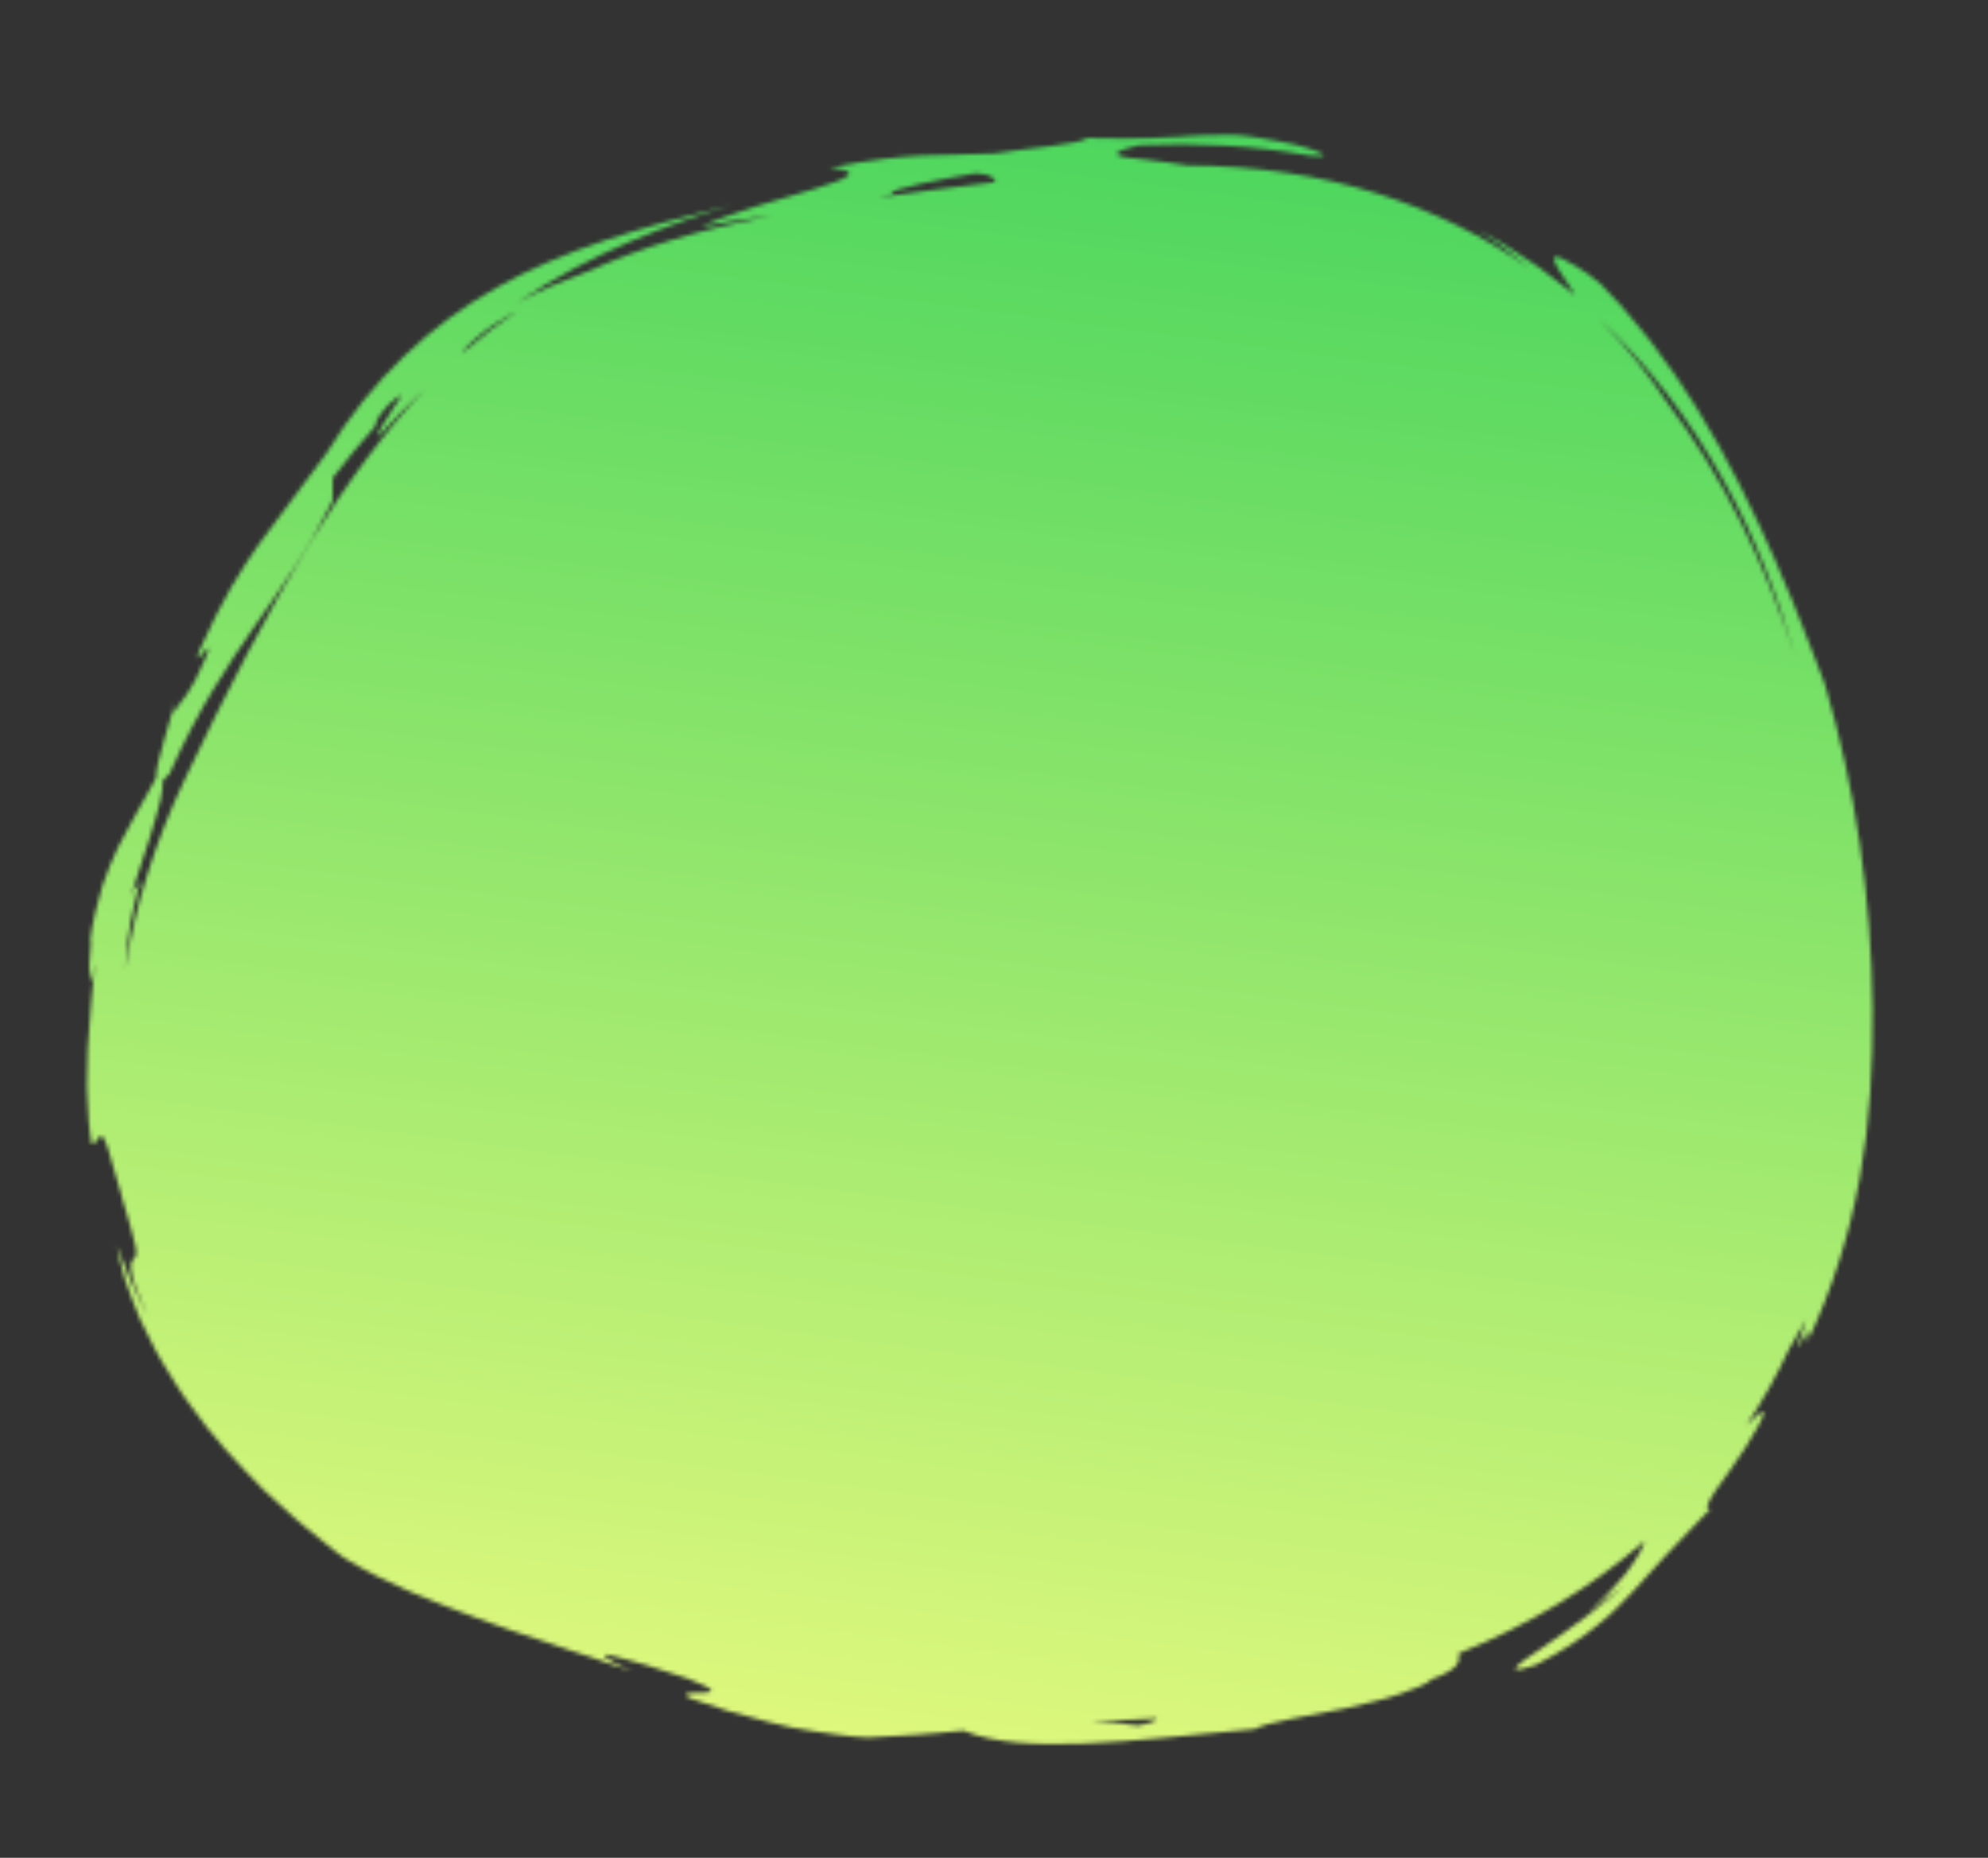 <?xml version="1.0" encoding="UTF-8"?> <svg xmlns="http://www.w3.org/2000/svg" width="490" height="458" viewBox="0 0 490 458" fill="none"><rect x="0" y="0" width="490" height="458" fill="#333333" stroke="none"/> <mask id="mask0_2039_3728" style="mask-type:alpha" maskUnits="userSpaceOnUse" x="21" y="33" width="441" height="397"> <path fill-rule="evenodd" clip-rule="evenodd" d="M34.837 216.883C34.164 218.861 33.522 220.948 33.095 223.11C32.463 226.146 31.71 229.177 31.466 232.076C31.187 234.655 30.935 237.025 30.828 239.071C33.261 223.419 38.151 207.747 45.375 192.484C67.061 146.666 85.178 116.359 104.989 95.668C100.944 99.399 97.073 103.347 93.388 107.465C92.481 107.345 95.126 103.42 97.008 100.52C98.993 97.711 100.154 95.864 95.794 99.73C92.076 103.839 92.978 103.973 92.516 105.05C88.868 109.176 85.353 113.427 82.029 117.808C82.002 119.728 81.93 121.595 81.971 123.513C75.833 135.679 69.654 144.455 62.887 154.23C56.153 163.991 48.88 174.731 41.779 190.784C41.118 191.534 40.579 192.057 40.132 192.405C40.173 193.571 40.035 195.116 39.553 197.251C39.31 198.385 38.922 199.657 38.508 201.157C38.119 202.668 37.623 204.369 36.999 206.295C35.666 210.116 34.203 214.963 32.193 221.022C33.62 217.414 33.708 219.653 34.837 216.883M280.558 425.404C283.94 424.746 285.068 424.168 285.087 423.643C279.794 423.981 274.388 424.189 268.878 424.263C273.862 424.657 278.122 424.999 280.558 425.404M424.567 117.991C416.508 103.621 406.443 89.976 394.088 78.624C401.032 85.495 406.381 92.494 410.641 98.817C424.729 117.406 435.186 139.139 442.531 161.988C438.263 147.058 432.495 132.091 424.567 117.991M240.461 42.737C232.906 44.002 217.779 46.858 219.991 47.816C218.803 48.138 217.571 48.404 216.354 48.692C225.407 47.378 235.047 46.141 245.387 44.886C244.85 43.925 244.616 42.958 240.461 42.737M125.894 77.515C124.598 78.273 123.278 79.068 121.939 79.931C120.581 80.766 119.275 81.762 117.973 82.875C116.677 83.993 115.308 85.134 114.058 86.535C113.874 86.784 114.177 86.678 114.649 86.446C118.745 82.897 122.944 79.697 127.284 76.794C126.821 77.03 126.356 77.261 125.894 77.515M22.738 228.451C22.942 227.108 23.288 225.881 23.553 224.699C24.12 222.346 24.679 220.265 25.233 218.381C26.478 214.655 27.788 211.741 29.063 208.959C30.417 206.206 31.952 203.66 33.556 200.615C34.33 199.081 35.301 197.499 36.303 195.715C36.984 194.508 37.696 193.206 38.441 191.804C38.309 188.249 42.268 177.222 43.205 172.403L42.549 175.894C45.045 172.267 47.007 170.942 50.428 162.733C53.919 154.495 46.987 166.381 49.083 160.53C54.84 147.526 59.421 140.481 63.891 134.06C68.596 127.733 72.996 121.815 80.347 111.929C91.966 93.006 106.088 80.143 122.444 70.872C130.638 66.231 139.405 62.547 148.919 59.33C158.444 56.101 168.742 53.37 180.309 50.543C172.296 52.977 164.085 55.816 155.299 59.574C146.526 63.347 137.172 68.078 127.309 74.726C133.061 71.514 139.16 69.046 145.233 66.777C145.214 66.792 145.194 66.806 145.174 66.821C158.342 60.778 173.022 56.54 190.071 53.134C183.302 54.047 177.224 54.966 172.759 55.869C179.954 52.525 192.283 49.088 200.615 46.605C208.94 44.068 213.273 42.194 204.429 41.376C215.319 39.253 221.734 38.611 227.319 38.346C232.91 38.068 237.677 38.191 245.282 37.825C252.86 36.535 266.354 35.598 268.028 34.007C275.363 34.147 278.678 34.175 282.964 34.069C285.112 34.058 287.491 33.949 290.726 33.718C292.345 33.644 294.172 33.367 296.305 33.371C298.441 33.332 300.87 33.287 303.667 33.234C307.502 33.408 311.265 34.114 314.588 34.726C317.913 35.333 320.799 35.916 322.841 36.681C326.948 38.052 327.827 38.861 322.705 38.354C308.859 35.84 294.78 35.188 280.826 35.808C271.045 38.075 275.941 38.785 282.367 39.348C286.059 39.862 290.248 40.318 292.655 40.774C326.742 40.913 354.61 50.444 377.057 66.147C376.687 65.856 376.315 65.566 375.949 65.267L370.201 60.694L364.109 56.553L370.489 60.092L376.59 64.091C377.599 64.77 378.636 65.409 379.622 66.12L382.511 68.345C384.419 69.85 386.408 71.261 388.248 72.848C386.955 70.315 383.612 66.209 383.074 64.284C382.801 63.336 383.222 62.967 384.959 63.708C385.827 64.08 387.025 64.729 388.628 65.726C389.429 66.225 390.332 66.809 391.345 67.489C392.313 68.221 393.369 69.074 394.546 70.028C396.239 71.817 397.968 73.546 399.588 75.352C401.145 77.211 402.694 79.063 404.24 80.909C405.824 82.711 407.222 84.651 408.625 86.569C410.018 88.495 411.478 90.354 412.801 92.303C415.337 96.277 418.063 100.076 420.323 104.158C421.488 106.174 422.719 108.146 423.846 110.175L427.119 116.321C428.261 118.343 429.263 120.435 430.27 122.53C431.292 124.614 432.317 126.704 433.344 128.799C434.301 130.922 435.262 133.053 436.224 135.191C436.706 136.261 437.223 137.317 437.687 138.397L439.047 141.661C439.973 143.834 440.905 146.018 441.841 148.214C442.721 150.431 443.605 152.659 444.496 154.902C445.44 157.13 446.28 159.407 447.133 161.701C448.007 163.99 448.887 166.295 449.775 168.619C457.33 194.161 461.266 221.123 461.548 248.635C461.615 252.074 461.483 255.525 461.45 258.981C461.366 262.436 461.131 265.899 460.968 269.369C460.693 272.85 460.329 276.348 460.001 279.845C459.481 283.328 459.013 286.825 458.414 290.309C455.883 304.229 451.61 318.023 445.356 331.034C447.449 321.507 439.525 342.189 445.195 325.287C444.075 327.165 443.024 328.95 441.997 330.795C441.678 331.396 441.329 331.995 440.971 332.596C437.902 339.18 434.388 345.453 430.438 351.399C433.862 348.02 434.98 347.427 434.693 348.635C434.36 349.9 432.54 353.206 430.22 356.864C429.003 358.658 427.708 360.565 426.472 362.387C425.241 364.216 423.923 365.848 422.959 367.324C421.971 368.778 421.257 370.017 420.96 370.829C420.644 371.625 420.796 372.043 421.62 371.911C412.034 381.89 407.346 386.807 402.529 392.298C399.998 394.874 397.507 397.731 393.781 400.614C390.141 403.628 385.393 406.891 378.594 410.418C369.914 413.405 373.663 410.461 380.41 406.056C387.13 401.512 396.411 394.629 400.143 391.042C397.778 392.575 394.745 395.147 391.46 397.377C392.662 396.337 393.864 395.336 394.959 394.255C396.041 393.156 397.074 392.065 398.043 391.005C399.01 389.944 399.914 388.911 400.736 387.926C401.521 386.891 402.217 385.893 402.827 384.97C404.238 382.854 405.12 381.103 405.384 379.895C392.386 391.203 377.035 400.517 359.488 407.643C359.896 409.598 359.705 411.454 352.922 413.977C351.708 415.205 348.682 416.353 344.835 417.689C342.917 418.381 340.749 418.953 338.471 419.513C336.192 420.069 333.826 420.702 331.43 421.196C321.845 423.202 312.211 424.546 309.325 426.261C293.5 427.715 279.482 429.347 267.335 429.824C255.216 430.277 245.032 429.789 237.461 426.658C233.567 426.992 229.64 427.448 225.719 427.678L213.902 428.351C212.723 428.282 211.568 428.221 210.44 428.123C209.314 427.99 208.21 427.859 207.128 427.731C204.963 427.458 202.886 427.163 200.883 426.85C198.878 426.536 196.948 426.204 195.078 425.859C193.214 425.471 191.417 425.01 189.662 424.573C186.156 423.687 182.836 422.767 179.587 421.843C176.375 420.771 173.22 419.718 170.022 418.652C164.605 415.637 184.609 419.696 169.653 413.864C166.874 413.064 163.202 411.693 159.496 410.556C157.643 409.982 155.786 409.448 154.041 409.012C152.291 408.585 150.701 408.102 149.306 407.873C148.439 408.087 149.717 408.966 151.41 409.898C153.094 410.855 155.254 411.651 156.011 412.054C152.357 410.94 148.925 409.61 145.55 408.499C142.18 407.375 138.892 406.384 135.764 405.216C132.619 404.105 129.523 403.123 126.507 402.122C123.537 401.014 120.611 399.97 117.715 398.966C106.279 394.677 95.414 390.538 84.972 384.164C84.155 383.564 83.329 382.958 82.493 382.344C81.669 381.715 80.872 381.024 80.046 380.359C78.401 379.02 76.725 377.655 75.025 376.272C73.285 374.941 71.687 373.375 70.014 371.875C68.35 370.36 66.672 368.831 64.986 367.294C58.568 360.789 52.127 353.951 47.022 346.558C44.279 343.009 42.098 339.191 39.891 335.625C38.744 333.866 37.921 331.968 36.986 330.205C36.09 328.419 35.217 326.684 34.415 324.99C33.016 321.501 31.725 318.256 30.742 315.267C29.894 312.224 29.233 309.485 28.797 307.125C29.968 310.074 31.055 313.05 32.303 315.954C33.664 318.814 34.994 321.682 36.388 324.512C33.612 318.174 32.432 314.878 32.327 312.963C32.138 311.08 32.63 310.715 33.05 310.264C33.471 309.816 33.82 309.284 33.369 307.123C33.14 306.044 32.684 304.567 32.155 302.416C31.869 301.347 31.52 300.123 31.099 298.718C30.698 297.308 30.125 295.742 29.725 293.902C28.975 291.19 28.329 288.981 27.768 287.191C27.225 285.401 26.919 284.005 26.559 282.966C25.884 280.881 25.385 280.159 24.964 280.101C24.121 279.977 23.594 282.545 22.568 281.926C22.335 280.318 22.029 278.583 21.886 276.739C21.786 274.892 21.683 272.952 21.576 270.957C21.531 269.959 21.486 268.948 21.441 267.928C21.428 266.909 21.475 265.879 21.49 264.846C21.538 262.782 21.586 260.702 21.633 258.644C21.703 256.588 21.941 254.563 22.064 252.595C22.239 250.63 22.275 248.71 22.501 246.911C22.93 243.308 23.159 240.07 23.247 237.498C22.074 244.762 21.983 241.895 22.008 237.994C22.252 234.14 22.766 229.284 22.099 232.716C22.324 231.211 22.537 229.793 22.738 228.451" fill="white"></path> </mask> <g mask="url(#mask0_2039_3728)"> <rect width="645.668" height="645.668" rx="57.393" transform="matrix(-0.991 -0.131 -0.131 0.991 606.717 -81.498)" fill="url(#paint0_linear_2039_3728)"></rect> </g> <defs> <linearGradient id="paint0_linear_2039_3728" x1="322.834" y1="0" x2="322.834" y2="645.668" gradientUnits="userSpaceOnUse"> <stop stop-color="#15C952"></stop> <stop offset="1" stop-color="#FDFF83"></stop> </linearGradient> </defs> </svg> 